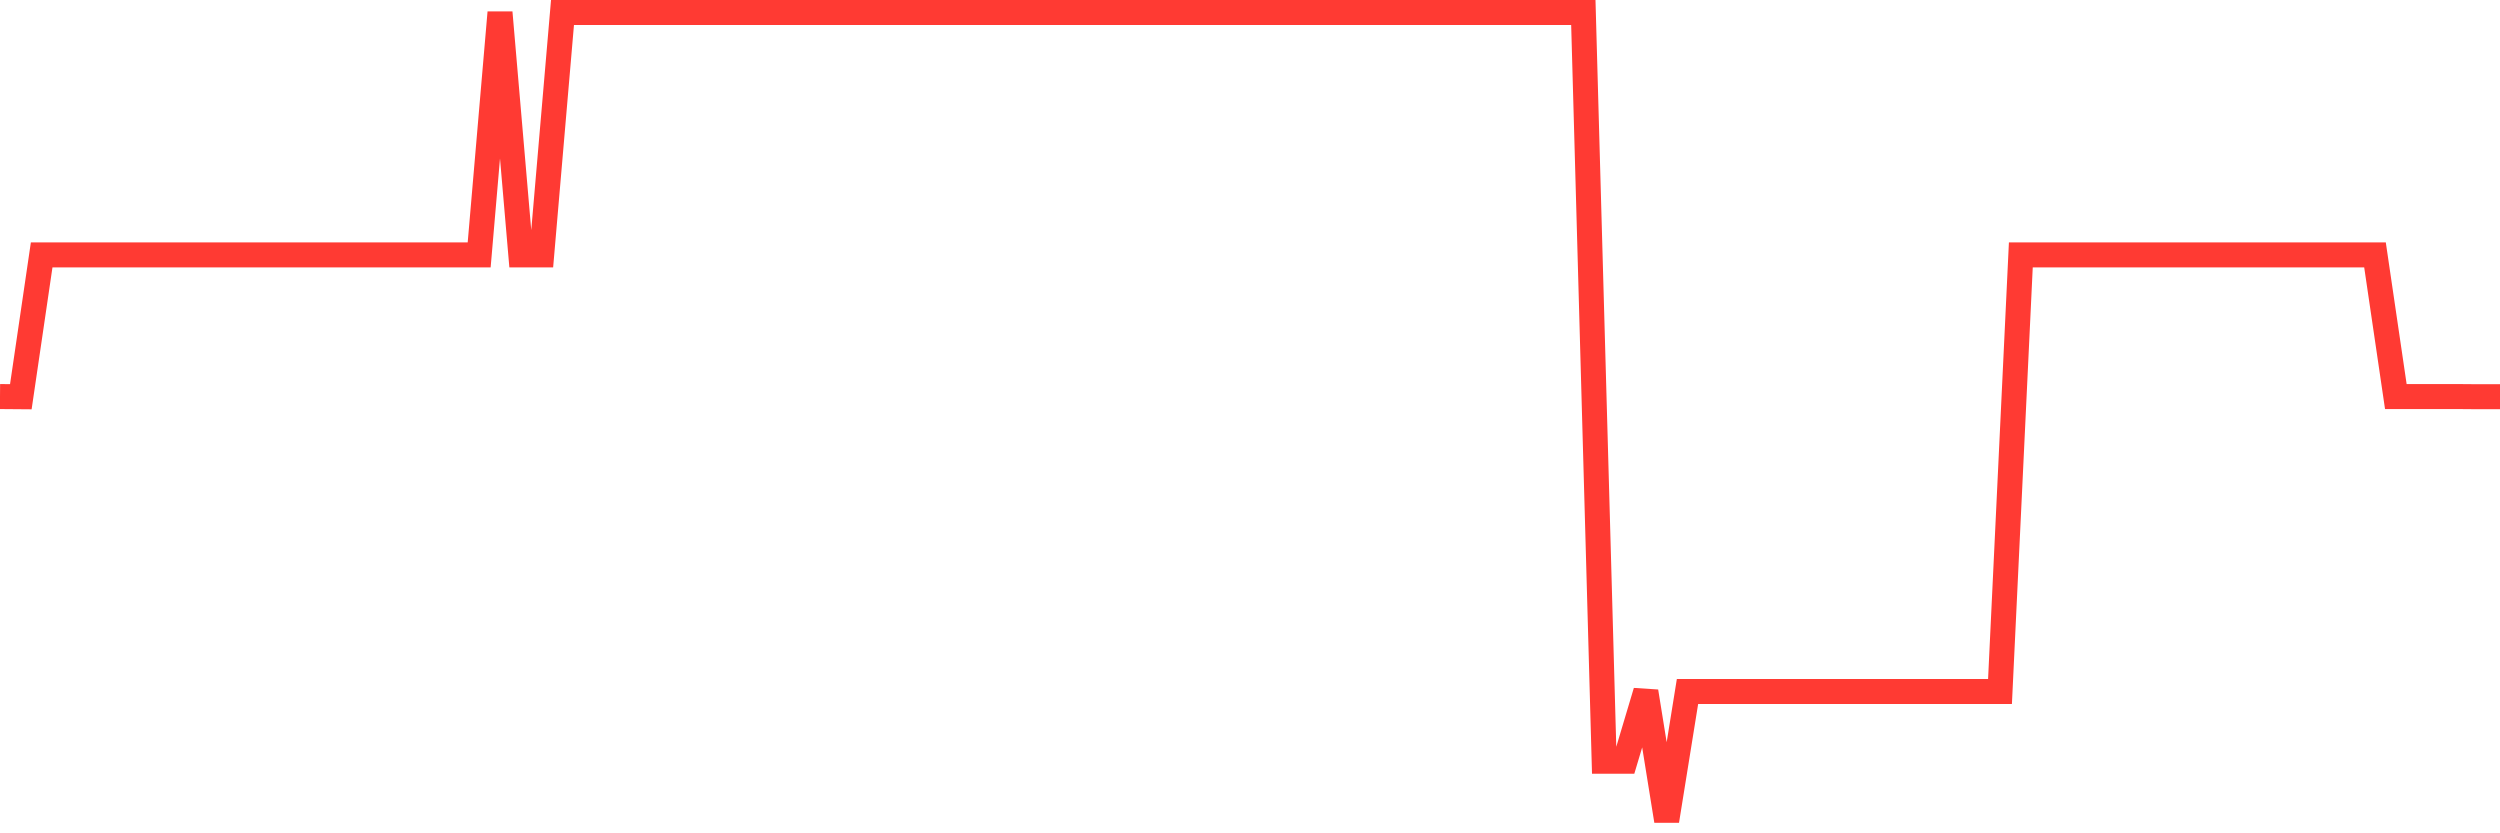 <svg
  xmlns="http://www.w3.org/2000/svg"
  xmlns:xlink="http://www.w3.org/1999/xlink"
  width="120"
  height="40"
  viewBox="0 0 120 40"
  preserveAspectRatio="none"
>
  <polyline
    points="0,19.035 1,19.043 2,12.235 3,12.235 4,12.235 5,12.235 6,12.235 7,12.235 8,12.235 9,12.235 10,12.235 11,12.235 12,12.235 13,12.235 14,12.235 15,12.235 16,12.235 17,12.235 18,12.235 19,12.235 20,12.235 21,12.235 22,12.235 23,12.235 24,0.6 25,12.235 26,12.235 27,0.6 28,0.6 29,0.6 30,0.6 31,0.6 32,0.6 33,0.6 34,0.6 35,0.6 36,0.6 37,0.6 38,0.6 39,0.6 40,0.6 41,0.6 42,0.6 43,0.6 44,0.6 45,0.6 46,0.6 47,0.6 48,0.6 49,0.6 50,0.6 51,0.6 52,0.6 53,0.6 54,0.6 55,0.6 56,0.6 57,0.6 58,0.6 59,0.6 60,0.6 61,0.6 62,0.6 63,0.6 64,0.6 65,0.6 66,0.6 67,0.6 68,0.6 69,0.6 70,0.6 71,0.6 72,0.6 73,0.6 74,0.6 75,0.6 76,0.6 77,36.539 78,36.539 79,33.191 80,39.4 81,33.191 82,33.191 83,33.191 84,33.191 85,33.191 86,33.191 87,33.191 88,33.191 89,33.191 90,33.191 91,33.191 92,33.191 93,33.191 94,33.191 95,33.191 96,33.191 97,12.235 98,12.235 99,12.235 100,12.235 101,12.235 102,12.235 103,12.235 104,12.235 105,12.235 106,12.235 107,12.235 108,12.235 109,12.235 110,12.235 111,12.235 112,12.235 113,12.235 114,12.235 115,19.035 116,19.035 117,19.035 118,19.035 119,19.043 120,19.043"
    fill="none"
    stroke="#ff3a33"
    stroke-width="1.2"
  >
  </polyline>
</svg>